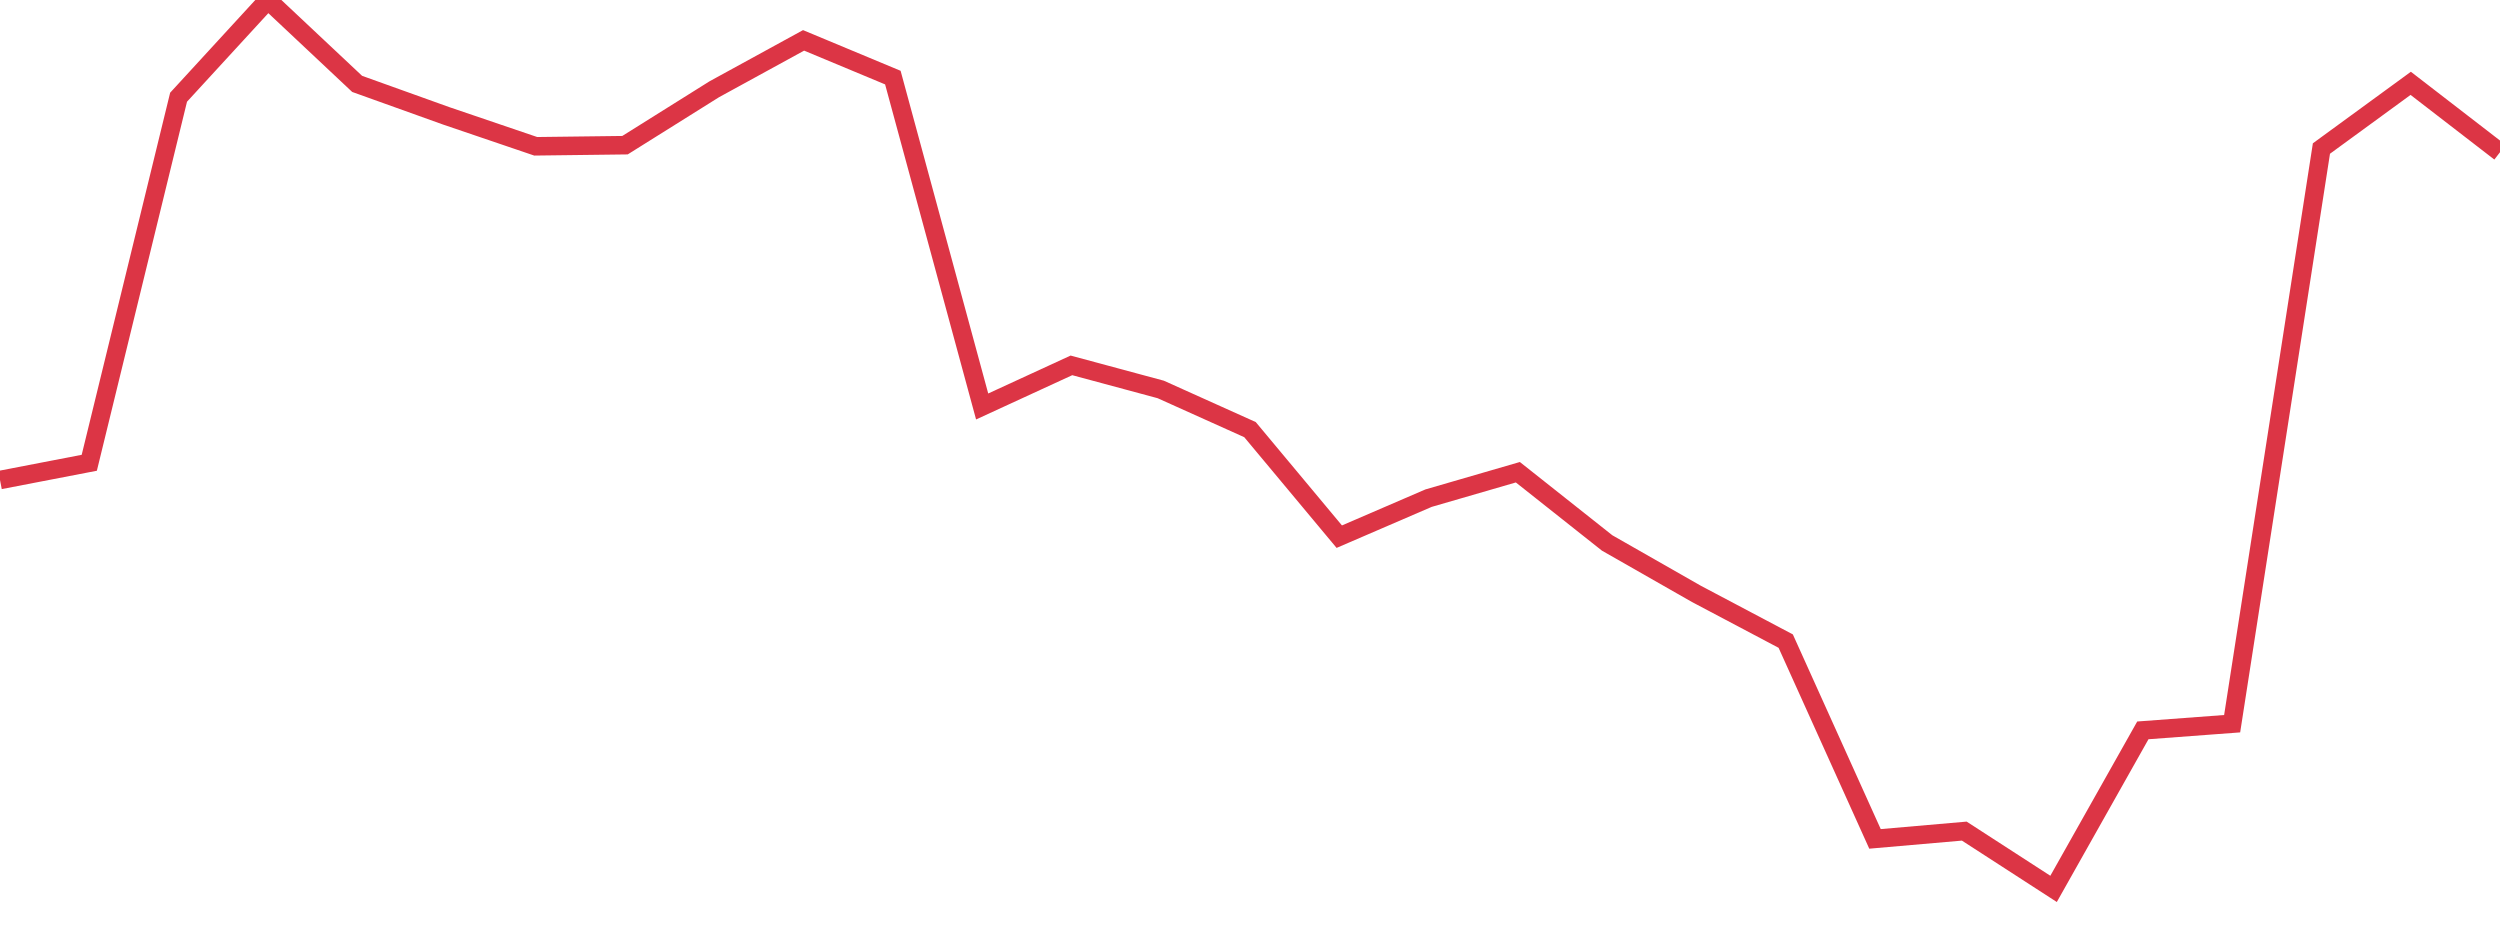 <?xml version="1.0" standalone="no"?>
<!DOCTYPE svg PUBLIC "-//W3C//DTD SVG 1.1//EN" "http://www.w3.org/Graphics/SVG/1.1/DTD/svg11.dtd">
<svg width="135" height="50" viewBox="0 0 135 50" preserveAspectRatio="none" class="sparkline" xmlns="http://www.w3.org/2000/svg"
xmlns:xlink="http://www.w3.org/1999/xlink"><path  class="sparkline--line" d="M 0 25.92 L 0 25.92 L 4.821 24.99 L 9.643 5.25 L 14.464 0 L 19.286 4.53 L 24.107 6.26 L 28.929 7.9 L 33.75 7.84 L 38.571 4.82 L 43.393 2.18 L 48.214 4.19 L 53.036 21.95 L 57.857 19.73 L 62.679 21.03 L 67.5 23.2 L 72.321 28.98 L 77.143 26.9 L 81.964 25.5 L 86.786 29.32 L 91.607 32.07 L 96.429 34.62 L 101.25 45.3 L 106.071 44.88 L 110.893 48 L 115.714 39.44 L 120.536 39.08 L 125.357 8.02 L 130.179 4.5 L 135 8.22" fill="none" stroke-width="1" stroke="#dc3545"></path></svg>